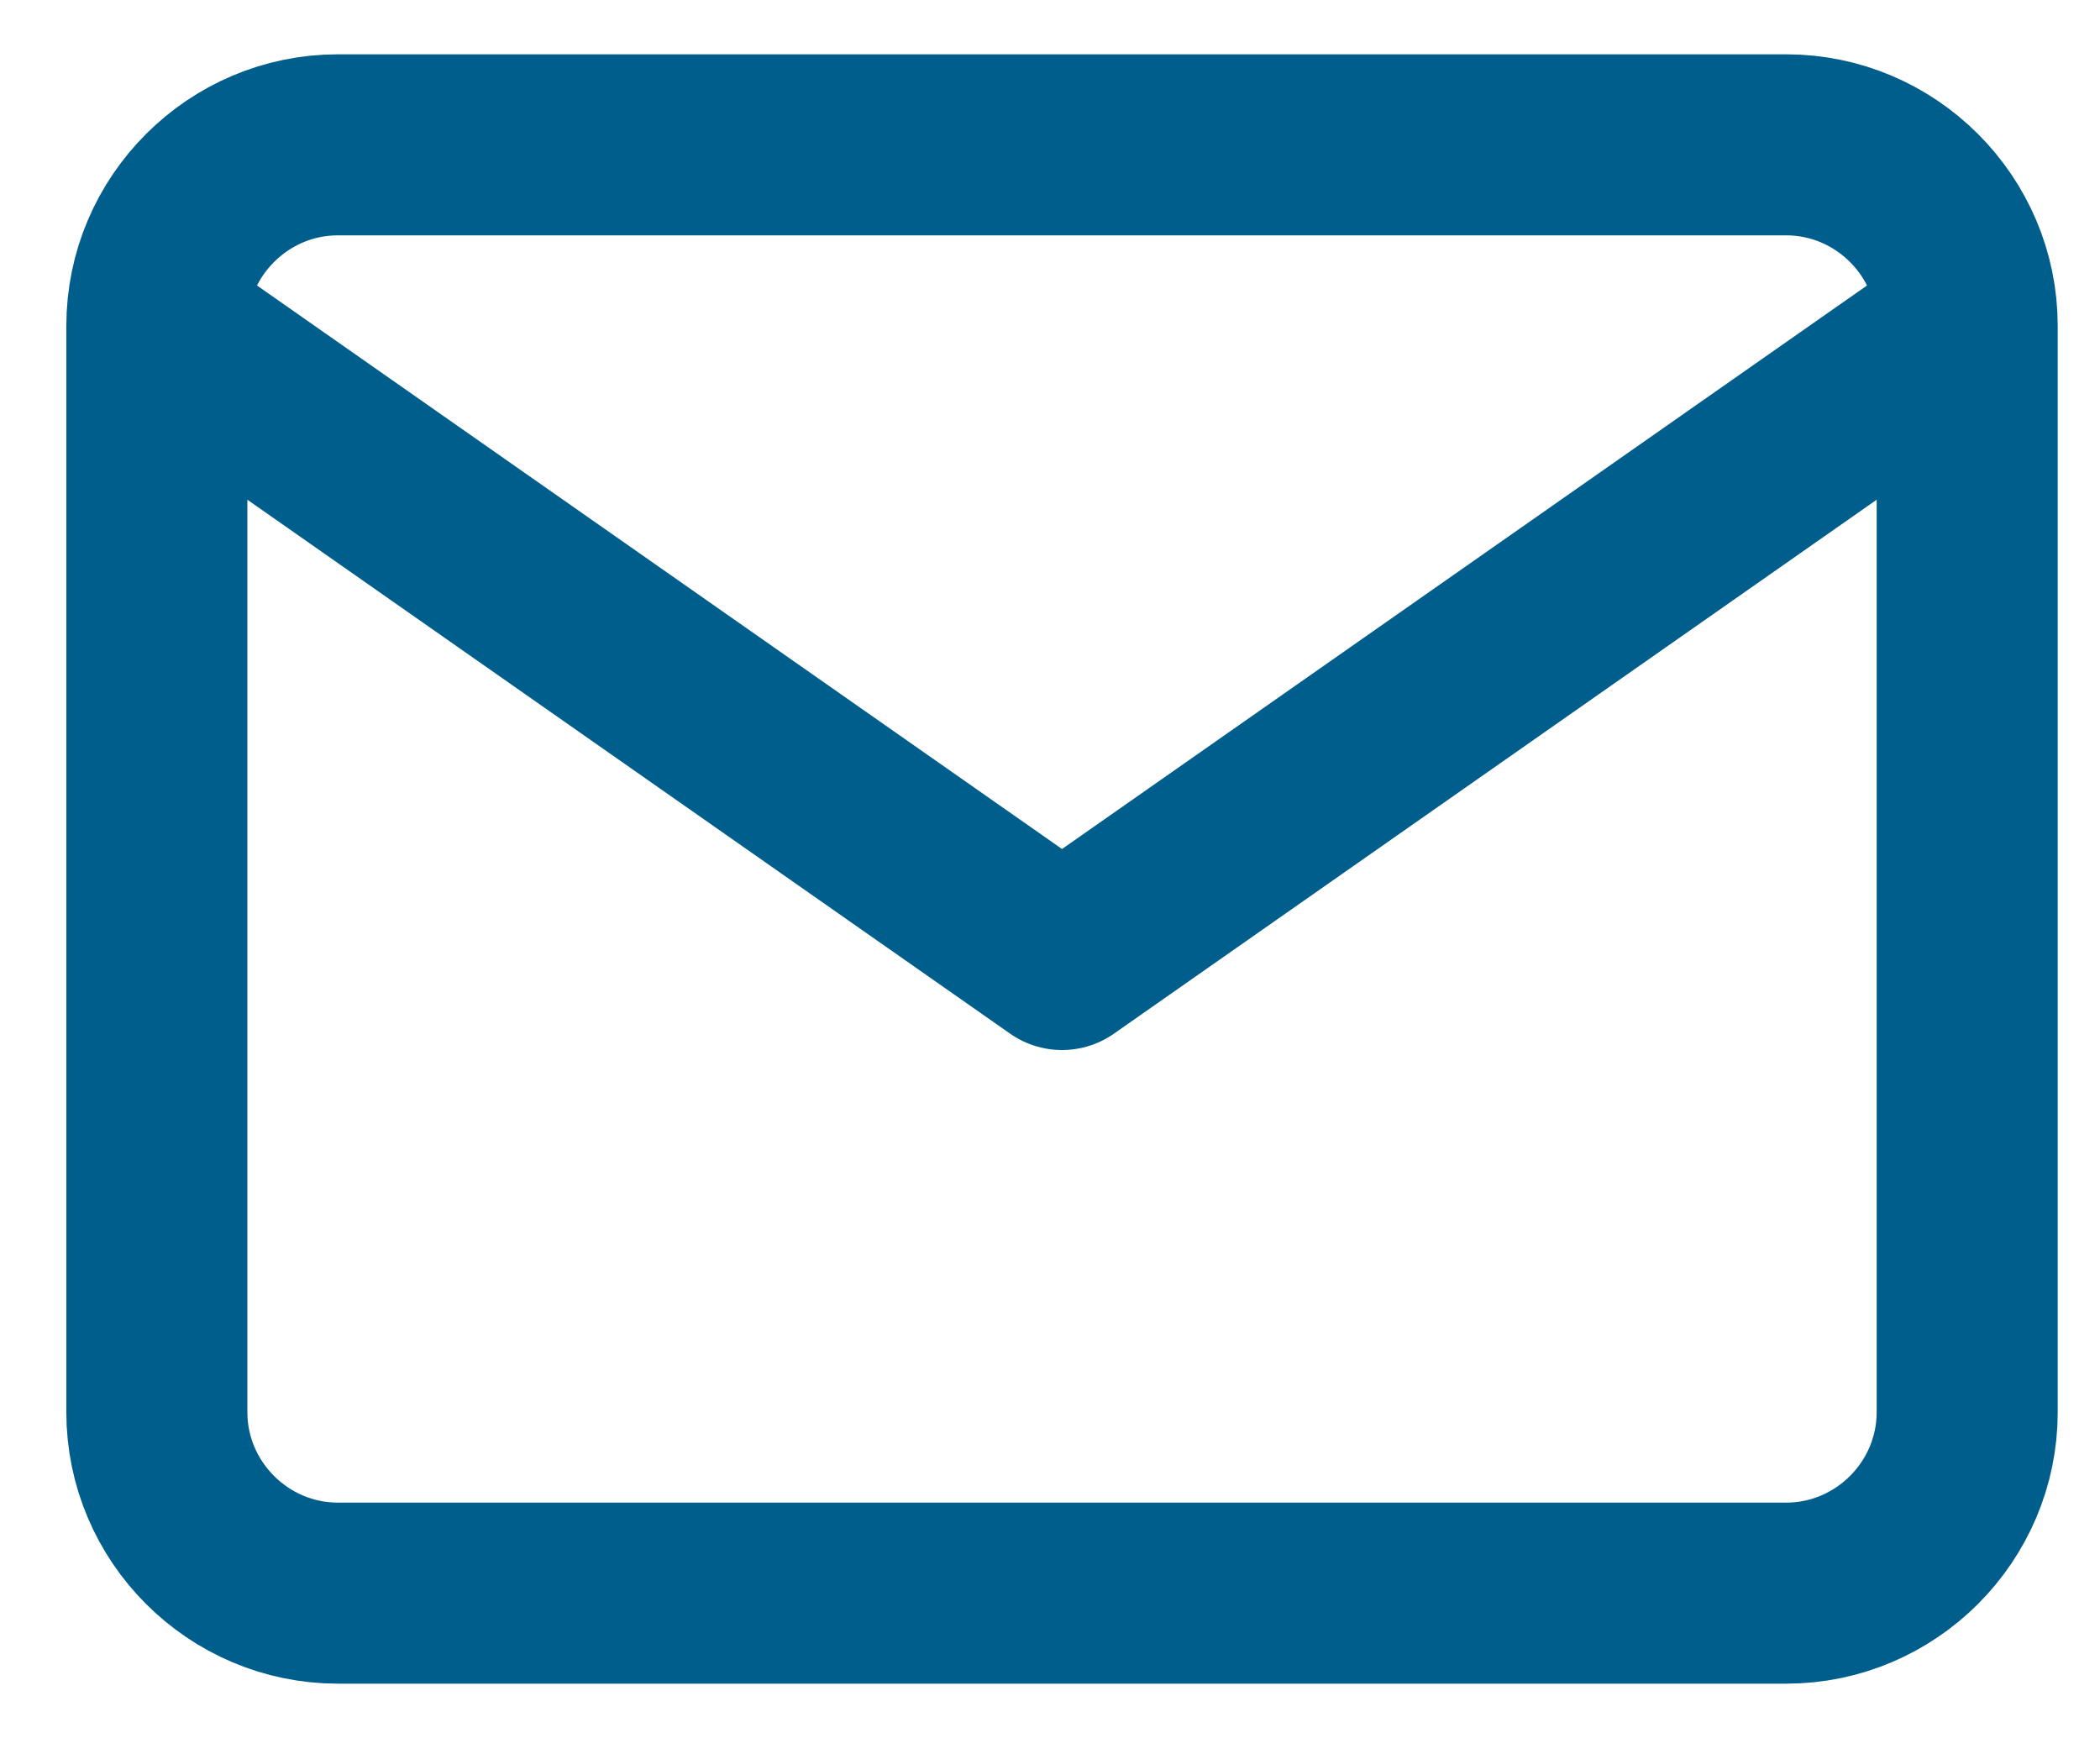 <svg xmlns="http://www.w3.org/2000/svg" width="29" height="24" viewBox="0 0 29 24" fill="none"><path d="M27.166 4.5C27.166 3.125 26.041 2 24.666 2H4.666C3.291 2 2.166 3.125 2.166 4.5M27.166 4.5V19.5C27.166 20.875 26.041 22 24.666 22H4.666C3.291 22 2.166 20.875 2.166 19.5V4.5M27.166 4.5L14.666 13.25L2.166 4.5" stroke="#005E8C" stroke-width="2.5" stroke-linecap="round" stroke-linejoin="round"></path></svg>